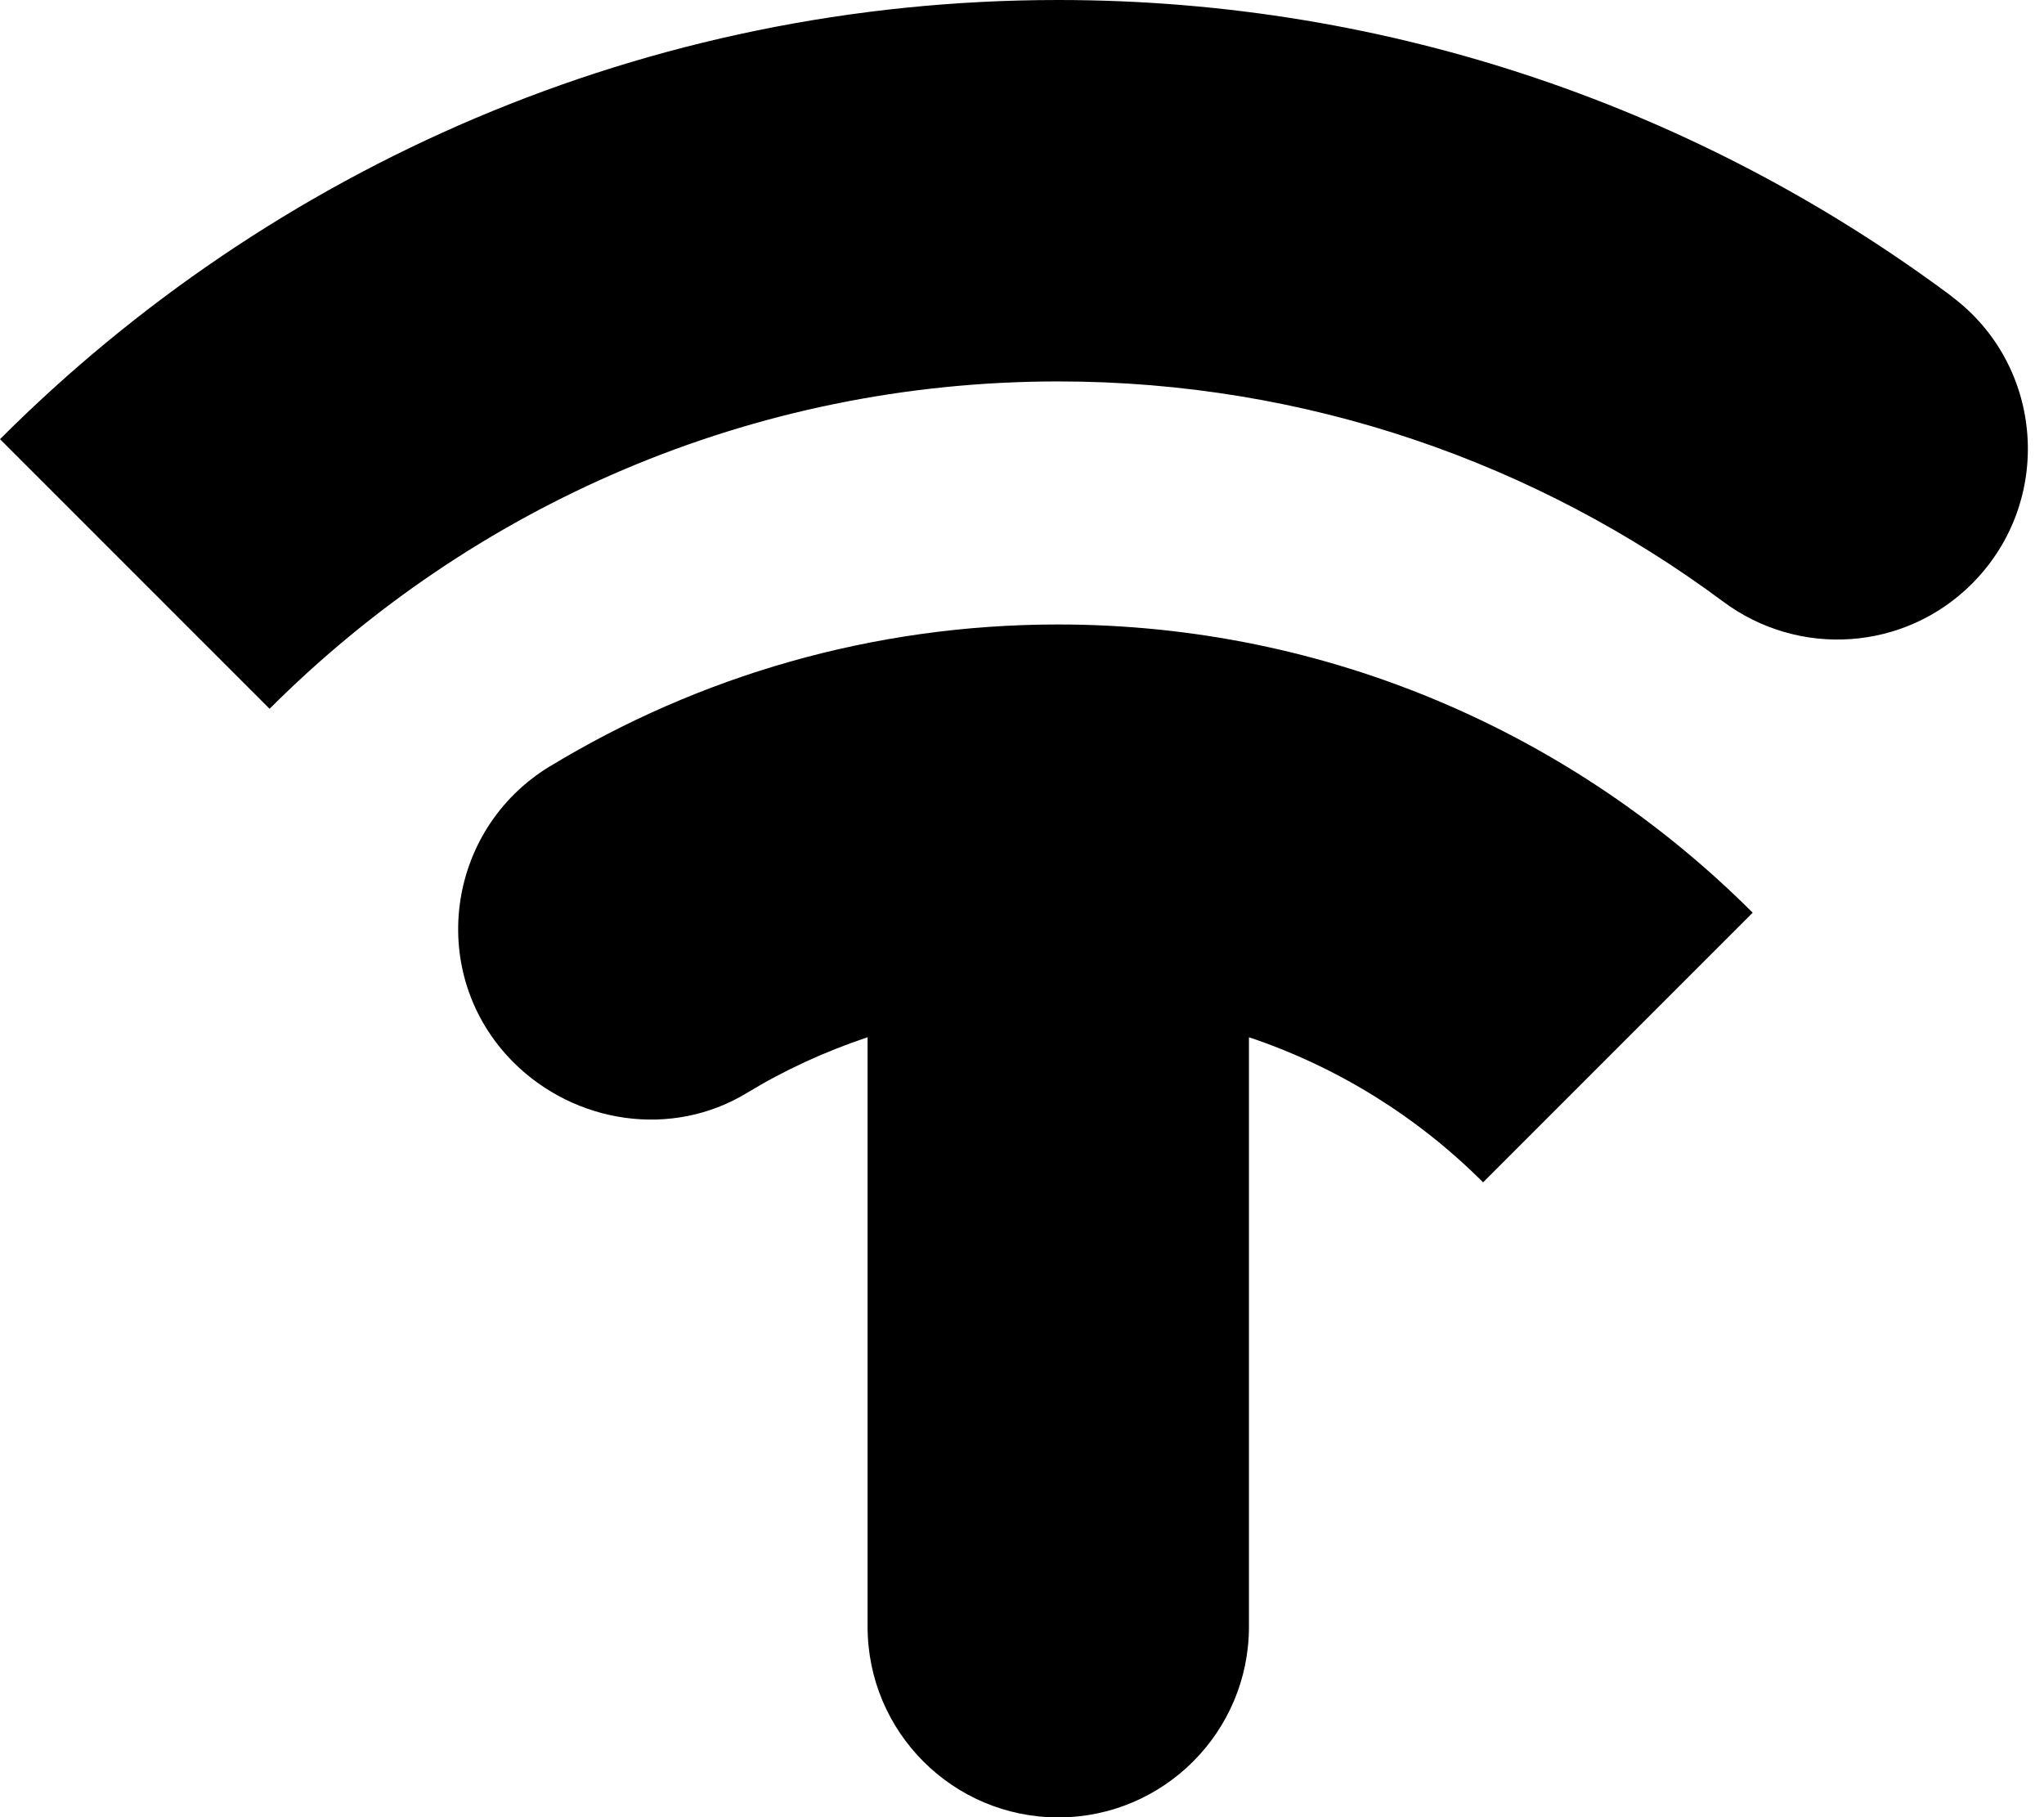 <svg width="90" height="80" viewBox="0 0 90 80" fill="none" xmlns="http://www.w3.org/2000/svg">
<g clip-path="url(#clip0_9_374)">
<path d="M85.93 13.041C74.945 4.855 61.323 0 46.597 0C28.425 0 11.937 7.396 0 19.334L11.87 31.204C20.771 22.304 33.051 16.792 46.597 16.792C57.553 16.792 67.682 20.4 75.869 26.483C79.219 28.977 83.874 28.653 86.825 25.702C90.443 22.085 90.024 16.097 85.921 13.041H85.93Z" fill="#000000"/>
<path d="M24.227 33.727C19.591 36.535 18.772 42.922 22.599 46.759C25.321 49.481 29.586 50.119 32.88 48.12C34.536 47.111 36.326 46.292 38.201 45.664V71.614C38.201 76.249 41.961 80.01 46.597 80.01C51.233 80.01 54.993 76.249 54.993 71.614V45.664C58.915 46.978 62.437 49.186 65.302 52.051L77.173 40.181C69.338 32.346 58.525 27.492 46.587 27.492C38.41 27.492 30.747 29.776 24.217 33.736L24.227 33.727Z" fill="#000000"/>
</g>
<defs>
<clipPath id="clip0_9_374">
<rect width="89.291" height="80" fill="white"/>
</clipPath>
</defs>
</svg>
